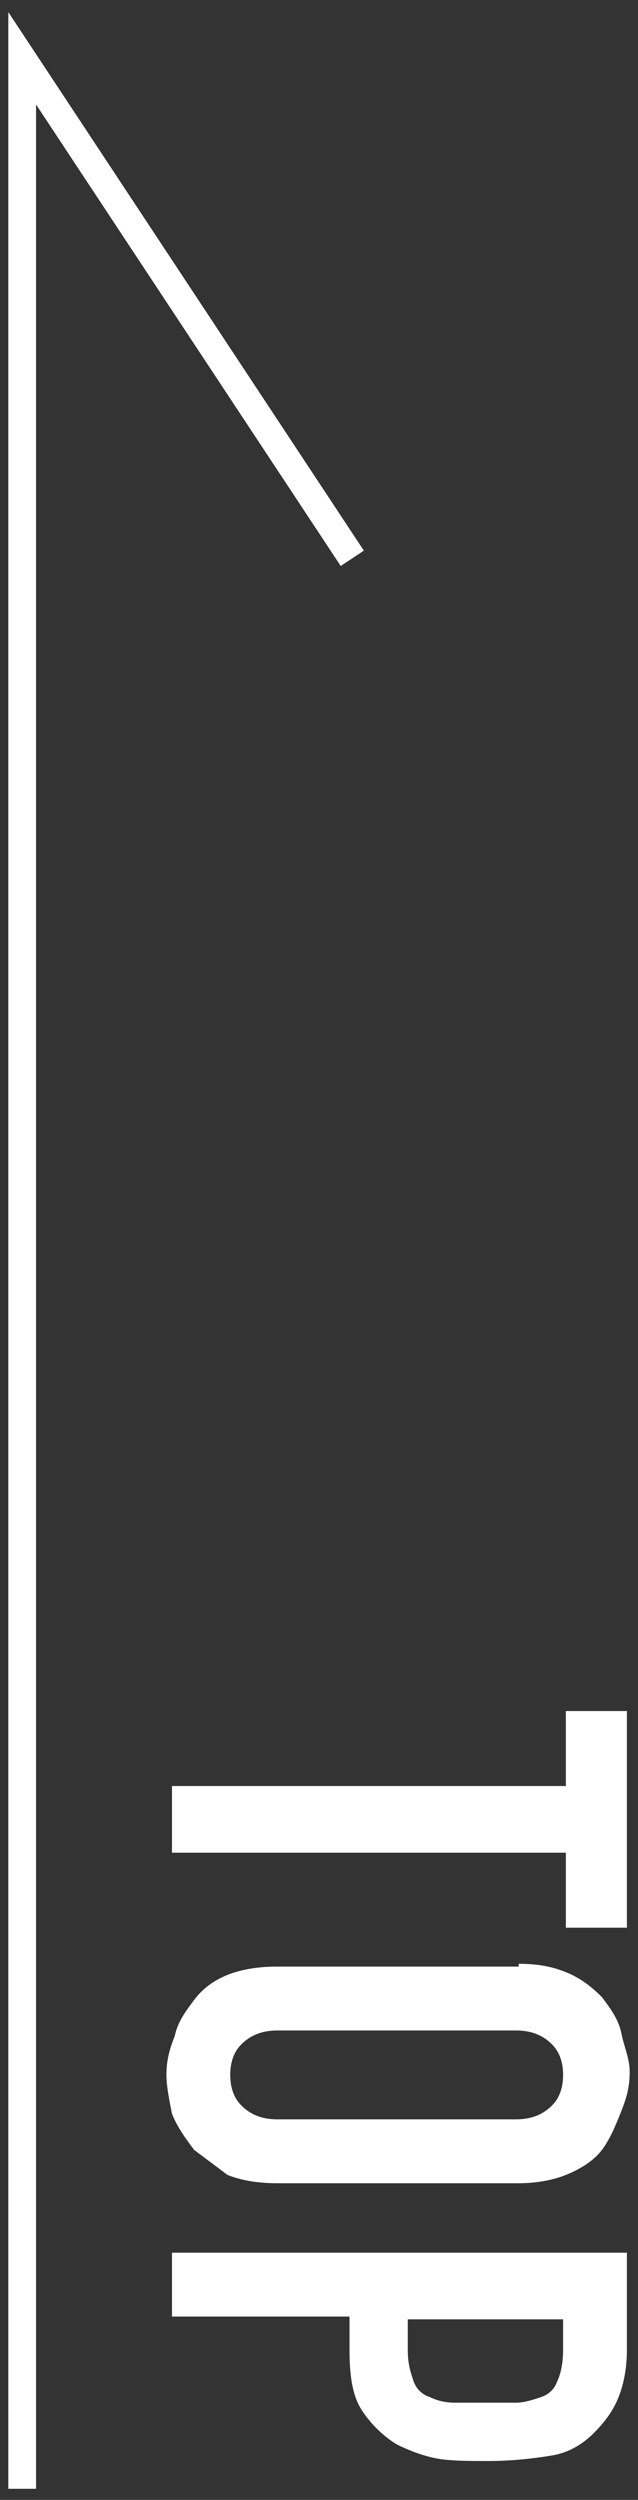 <?xml version="1.0" encoding="utf-8"?>
<!-- Generator: Adobe Illustrator 28.3.0, SVG Export Plug-In . SVG Version: 6.00 Build 0)  -->
<svg version="1.1" id="レイヤー_1" xmlns="http://www.w3.org/2000/svg" xmlns:xlink="http://www.w3.org/1999/xlink" x="0px"
	 y="0px" viewBox="0 0 23 90" style="enable-background:new 0 0 23 90;" xml:space="preserve">
<rect x="0" y="0" width="23" height="90" fill="#333333" stroke="none"/>
<style type="text/css">
	.st0{fill:#FFFFFF;}
	.st1{fill:none;stroke:#FFFFFF;stroke-miterlimit:10;}
</style>
<g>
	<path class="st0" d="M6.2,64.3h14.2v-2.7h2.2v7.8h-2.2v-2.7H6.2V64.3z"/>
	<path class="st0" d="M18.7,70.7c0.7,0,1.2,0.1,1.7,0.3c0.5,0.2,0.9,0.5,1.3,0.9c0.3,0.4,0.6,0.8,0.7,1.3s0.3,0.9,0.3,1.4
		c0,0.5-0.1,0.9-0.3,1.4S22,77,21.7,77.4c-0.3,0.4-0.8,0.7-1.3,0.9c-0.5,0.2-1.1,0.3-1.7,0.3H10c-0.7,0-1.3-0.1-1.8-0.3
		C7.8,78,7.4,77.7,7,77.4c-0.3-0.4-0.6-0.8-0.8-1.3C6.1,75.6,6,75.1,6,74.7c0-0.5,0.1-0.9,0.3-1.4C6.4,72.8,6.7,72.4,7,72
		c0.3-0.4,0.7-0.7,1.2-0.9c0.5-0.2,1.1-0.3,1.8-0.3H18.7z M10,73.1c-0.6,0-1,0.2-1.3,0.5c-0.3,0.3-0.4,0.7-0.4,1.1
		c0,0.4,0.1,0.8,0.4,1.1s0.7,0.5,1.3,0.5h8.6c0.6,0,1-0.2,1.3-0.5c0.3-0.3,0.4-0.7,0.4-1.1c0-0.4-0.1-0.8-0.4-1.1
		c-0.3-0.3-0.7-0.5-1.3-0.5H10z"/>
	<path class="st0" d="M6.2,81.1h16.4v3.5c0,0.6-0.1,1.2-0.3,1.7c-0.2,0.5-0.5,0.9-0.9,1.3c-0.4,0.4-0.9,0.7-1.5,0.8
		s-1.4,0.2-2.3,0.2c-0.7,0-1.4,0-1.9-0.1c-0.5-0.1-1-0.3-1.4-0.5c-0.5-0.3-1-0.8-1.3-1.3c-0.3-0.5-0.4-1.2-0.4-2.1v-1.2H6.2V81.1z
		 M20.3,83.5h-5.6v1.1c0,0.5,0.1,0.8,0.2,1.1c0.1,0.3,0.3,0.5,0.6,0.6c0.2,0.1,0.5,0.2,0.9,0.2c0.3,0,0.7,0,1.1,0c0.4,0,0.7,0,1.1,0
		c0.3,0,0.6-0.1,0.9-0.2c0.3-0.1,0.5-0.3,0.6-0.6c0.1-0.2,0.2-0.6,0.2-1.1V83.5z"/>
</g>
<polyline class="st1" points="0.8,89.6 0.8,2.1 12.7,20.1 "/>
</svg>

